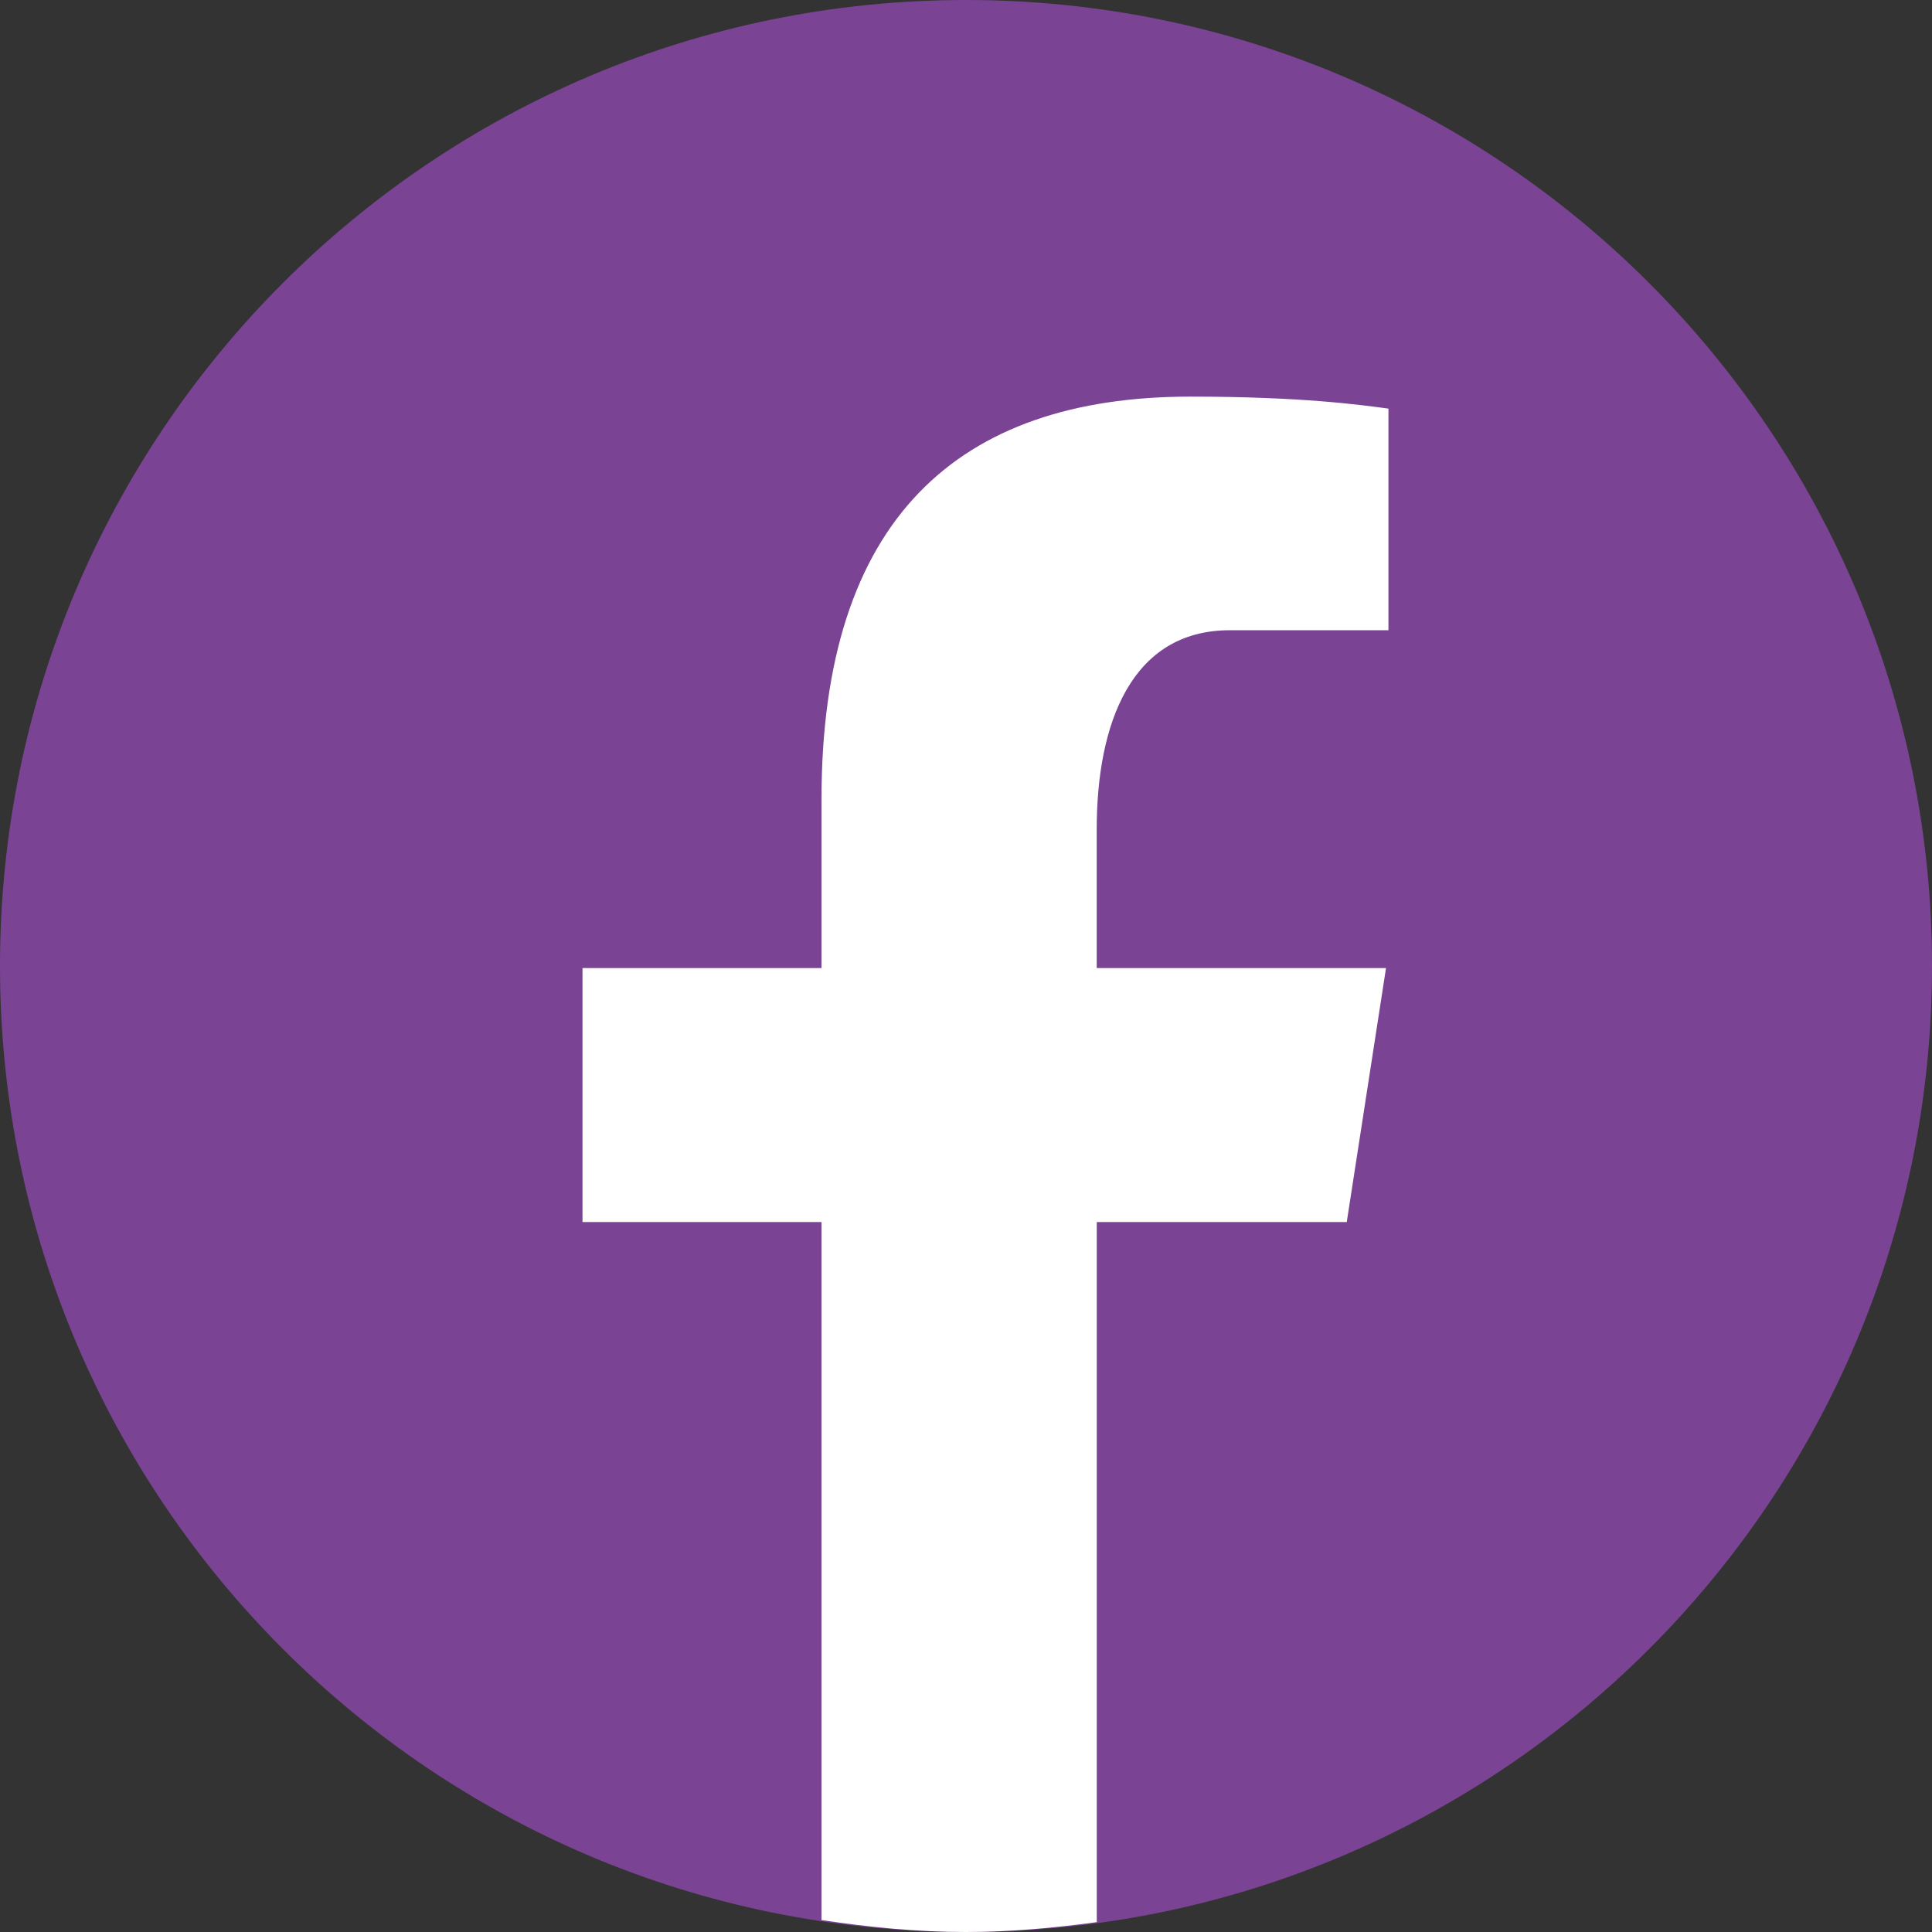 <?xml version="1.0" encoding="UTF-8"?>
<svg width="38px" height="38px" viewBox="0 0 38 38" version="1.1" xmlns="http://www.w3.org/2000/svg" xmlns:xlink="http://www.w3.org/1999/xlink">
    <rect x="0" y="0" width="38" height="38" fill="#333333" stroke="none"/>
    <title>facebook</title>
    <g id="Home" stroke="none" stroke-width="1" fill="none" fill-rule="evenodd">
        <g id="Homepage-Desktop-Design---WITH-Job-board" transform="translate(-178, -5725)" fill-rule="nonzero">
            <g id="Group-46" transform="translate(0, 5113)">
                <g id="facebook" transform="translate(178, 612)">
                    <path d="M19,0 C8.507,0 0,8.507 0,19 C0,29.493 8.507,38 19,38 C29.493,38 38,29.493 38,19 C38,8.507 29.493,0 19,0 Z" id="Path" fill="#7B4393"></path>
                    <path d="M21.572,24.036 L26.489,24.036 L27.261,19.041 L21.571,19.041 L21.571,16.311 C21.571,14.236 22.249,12.396 24.19,12.396 L27.309,12.396 L27.309,8.037 C26.761,7.963 25.602,7.801 23.412,7.801 C18.839,7.801 16.158,10.216 16.158,15.718 L16.158,19.041 L11.457,19.041 L11.457,24.036 L16.158,24.036 L16.158,37.765 C17.089,37.905 18.032,38 19,38 C19.875,38 20.729,37.92 21.572,37.806 L21.572,24.036 Z" id="Path" fill="#FFFFFF"></path>
                </g>
            </g>
        </g>
    </g>
</svg>